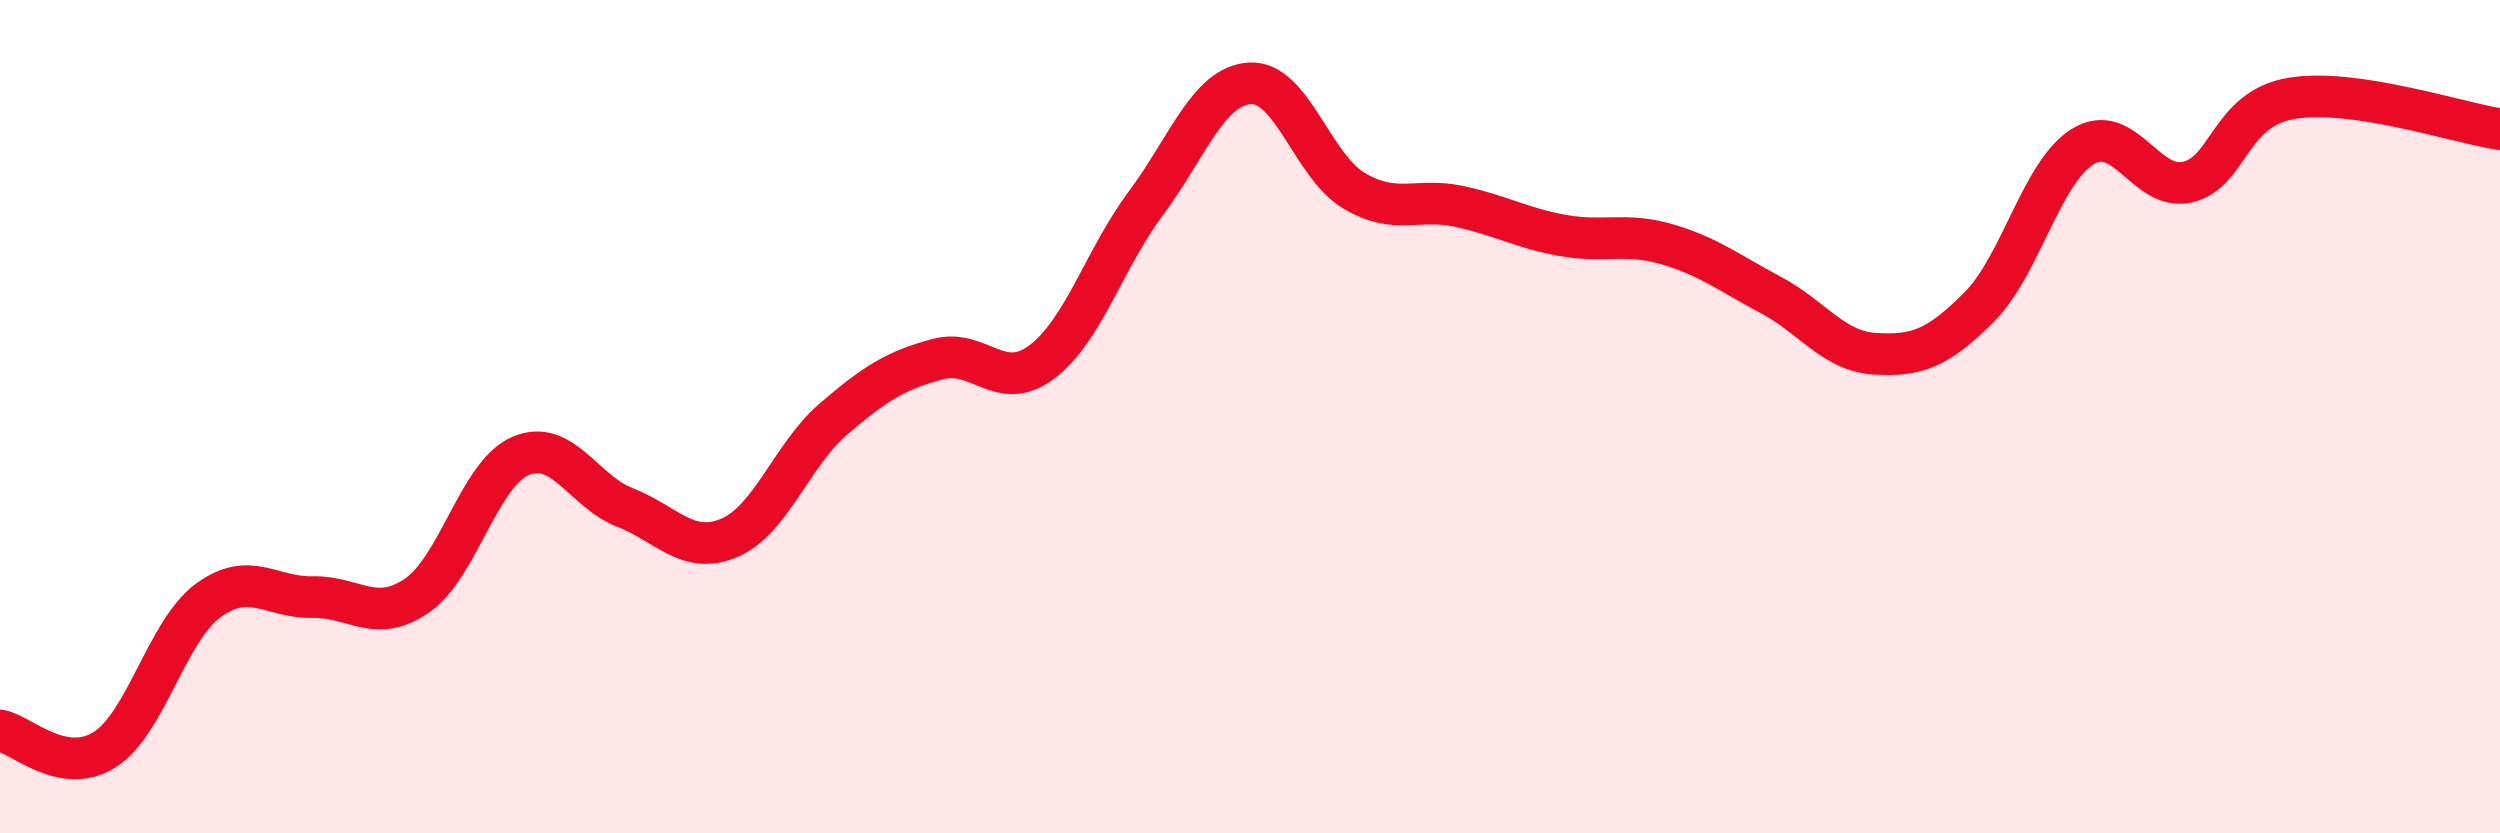 
    <svg width="60" height="20" viewBox="0 0 60 20" xmlns="http://www.w3.org/2000/svg">
      <path
        d="M 0,17.53 C 0.5,17.62 1.5,18.62 2.5,18 C 3.5,17.38 4,15.14 5,14.41 C 6,13.68 6.5,14.35 7.5,14.33 C 8.5,14.31 9,14.98 10,14.3 C 11,13.62 11.5,11.36 12.5,10.94 C 13.5,10.52 14,11.79 15,12.18 C 16,12.57 16.5,13.33 17.5,12.91 C 18.5,12.49 19,10.92 20,10.06 C 21,9.2 21.5,8.89 22.5,8.62 C 23.5,8.35 24,9.44 25,8.69 C 26,7.94 26.5,6.22 27.5,4.88 C 28.5,3.54 29,2.06 30,2 C 31,1.94 31.5,3.99 32.5,4.58 C 33.5,5.17 34,4.74 35,4.95 C 36,5.16 36.5,5.47 37.5,5.65 C 38.5,5.83 39,5.57 40,5.86 C 41,6.15 41.5,6.55 42.5,7.08 C 43.5,7.61 44,8.43 45,8.49 C 46,8.55 46.5,8.37 47.5,7.37 C 48.5,6.37 49,4.11 50,3.51 C 51,2.91 51.5,4.6 52.5,4.37 C 53.5,4.14 53.5,2.61 55,2.36 C 56.5,2.11 59,2.95 60,3.1L60 20L0 20Z"
        fill="#EB0A25"
        opacity="0.1"
        stroke-linecap="round"
        stroke-linejoin="round"
      />
      <path
        d="M 0,17.53 C 0.5,17.62 1.5,18.62 2.5,18 C 3.5,17.38 4,15.14 5,14.41 C 6,13.68 6.5,14.35 7.5,14.33 C 8.5,14.31 9,14.98 10,14.3 C 11,13.62 11.5,11.36 12.5,10.94 C 13.5,10.52 14,11.79 15,12.18 C 16,12.57 16.5,13.33 17.5,12.91 C 18.5,12.49 19,10.92 20,10.06 C 21,9.2 21.5,8.89 22.5,8.62 C 23.5,8.35 24,9.44 25,8.69 C 26,7.94 26.5,6.22 27.5,4.88 C 28.5,3.54 29,2.06 30,2 C 31,1.94 31.5,3.99 32.5,4.58 C 33.5,5.17 34,4.74 35,4.95 C 36,5.16 36.5,5.47 37.5,5.65 C 38.5,5.83 39,5.57 40,5.86 C 41,6.15 41.5,6.55 42.5,7.08 C 43.5,7.61 44,8.43 45,8.49 C 46,8.55 46.5,8.37 47.5,7.37 C 48.5,6.37 49,4.11 50,3.51 C 51,2.91 51.5,4.6 52.5,4.37 C 53.5,4.14 53.5,2.61 55,2.36 C 56.5,2.11 59,2.95 60,3.1"
        stroke="#EB0A25"
        stroke-width="1"
        fill="none"
        stroke-linecap="round"
        stroke-linejoin="round"
      />
    </svg>
  
